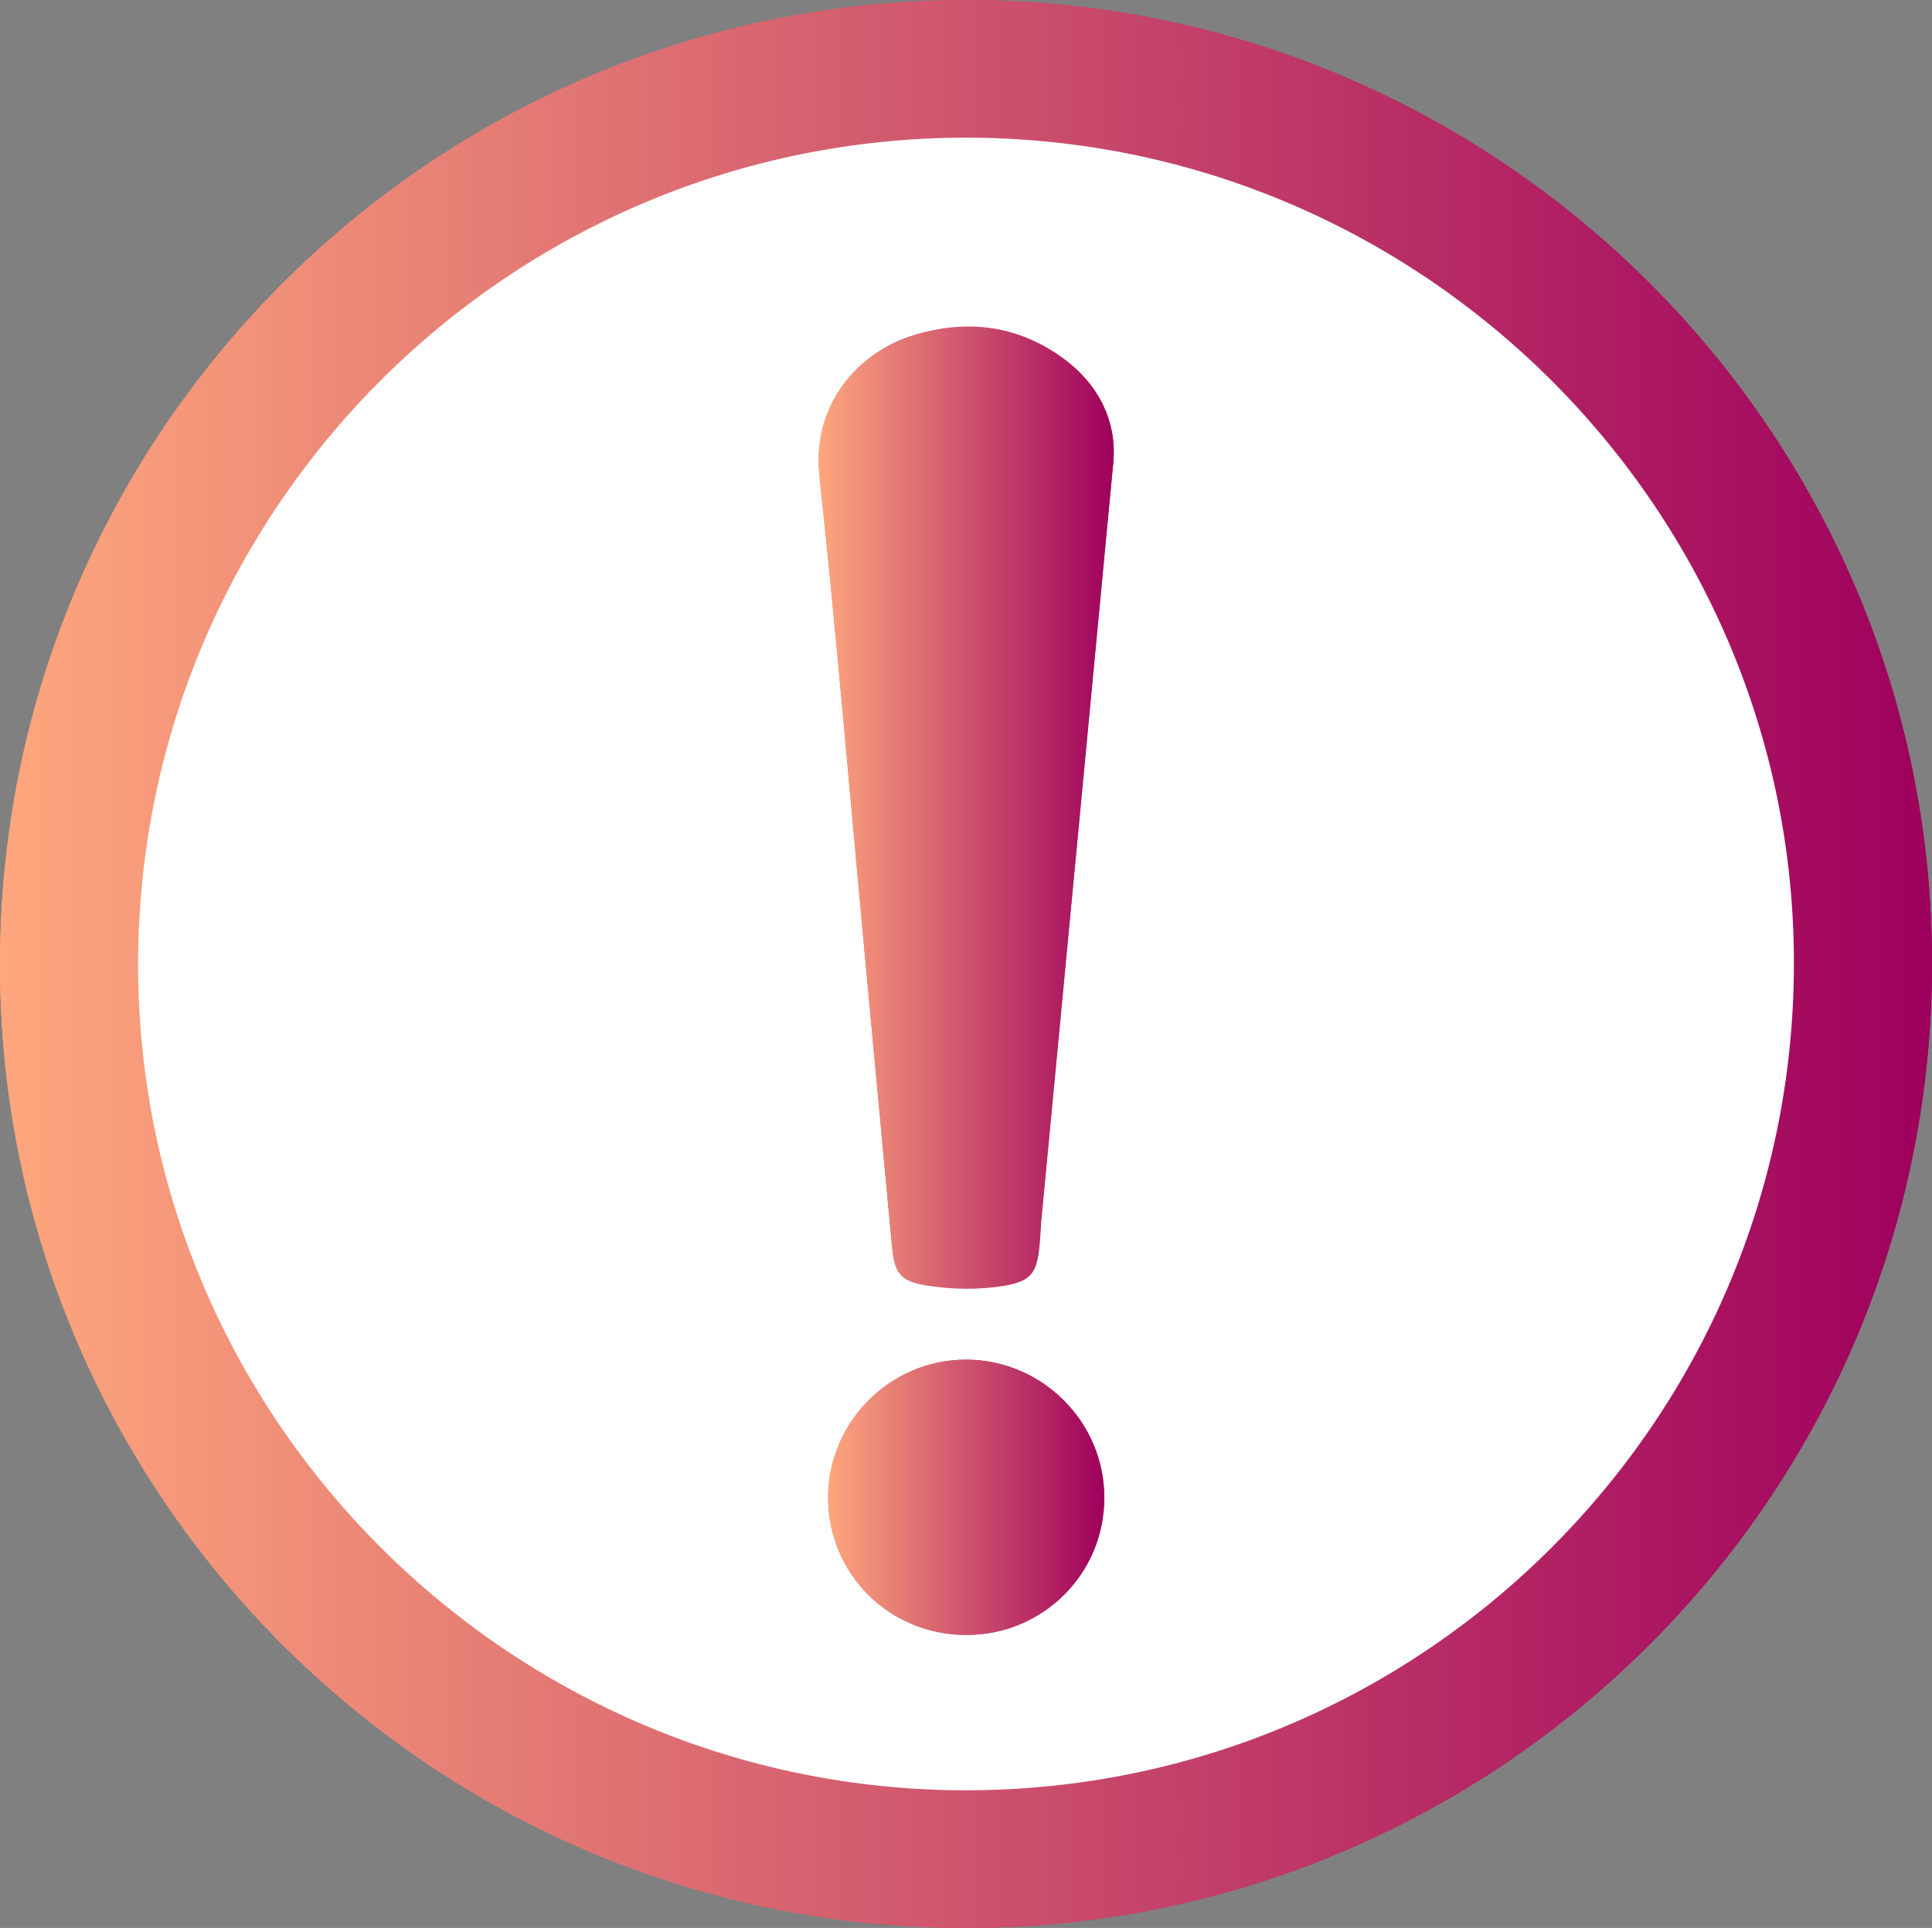 <svg height="44.54" viewBox="0 0 44.63 44.54" width="44.63" xmlns="http://www.w3.org/2000/svg" xmlns:xlink="http://www.w3.org/1999/xlink"><rect x="0" y="0" width="44.63" height="44.54" fill="#808080" stroke="none"/><linearGradient id="a" gradientUnits="userSpaceOnUse" x1="0" x2="44.63" y1="22.27" y2="22.27"><stop offset="0" stop-color="#fea77d"/><stop offset="1" stop-color="#9e005d"/></linearGradient><linearGradient id="b" x2="44.63" xlink:href="#a"/><linearGradient id="c" x1="18.92" x2="25.73" xlink:href="#a" y1="18.66" y2="18.66"/><linearGradient id="d" x1="19.13" x2="25.51" xlink:href="#a" y1="34.59" y2="34.59"/><path d="m0 22.28c0 12.28 10.01 22.26 22.31 22.26s22.31-9.97 22.32-22.26c.02-12.29-10.02-22.3-22.33-22.28-12.32.02-22.3 10-22.3 22.28z" fill="url(#a)"/><path d="m0 22.28c0-12.28 9.98-22.26 22.3-22.28 12.31-.02 22.35 9.99 22.33 22.28-.01 12.29-10.02 22.26-22.32 22.26-12.3-.01-22.31-9.98-22.31-22.26zm41.44.01c.02-10.51-8.58-19.11-19.13-19.1-10.54 0-19.1 8.54-19.12 19.07-.02 10.51 8.59 19.11 19.13 19.11s19.1-8.54 19.12-19.07z" fill="url(#b)"/><path d="m41.44 22.29c-.02 10.53-8.58 19.06-19.12 19.07-10.54 0-19.15-8.59-19.13-19.11s8.59-19.06 19.12-19.07c10.55 0 19.15 8.59 19.13 19.1zm-15.73-11.52c.12-1.02-.32-1.95-1.3-2.6-1.01-.67-2.11-.78-3.26-.44-1.33.39-2.39 1.62-2.22 3.25.39 3.66.7 7.33 1.04 10.99.21 2.25.42 4.51.63 6.76.06.66.17.86.82.96.57.09 1.17.1 1.74.01.69-.11.8-.31.86-1.02.01-.19.02-.37.04-.56.54-5.73 1.09-11.46 1.65-17.36zm-3.38 27c1.76 0 3.17-1.41 3.18-3.16 0-1.76-1.44-3.2-3.2-3.2-1.74 0-3.17 1.43-3.18 3.18 0 1.77 1.42 3.19 3.2 3.18z" fill="#fff"/><path d="m25.71 10.77c-.56 5.89-1.1 11.63-1.65 17.36-.02.19-.02.37-.04.56-.06.71-.17.91-.86 1.02-.57.09-1.17.08-1.74-.01-.65-.1-.76-.3-.82-.96-.21-2.25-.42-4.51-.63-6.76-.34-3.66-.65-7.33-1.04-10.99-.18-1.63.88-2.86 2.22-3.25 1.15-.34 2.25-.23 3.26.44.98.65 1.42 1.58 1.3 2.6z" fill="url(#c)"/><path d="m22.33 37.77c-1.78 0-3.21-1.41-3.2-3.18 0-1.74 1.43-3.17 3.18-3.18 1.76 0 3.21 1.44 3.2 3.2 0 1.75-1.42 3.16-3.18 3.16z" fill="url(#d)"/></svg>